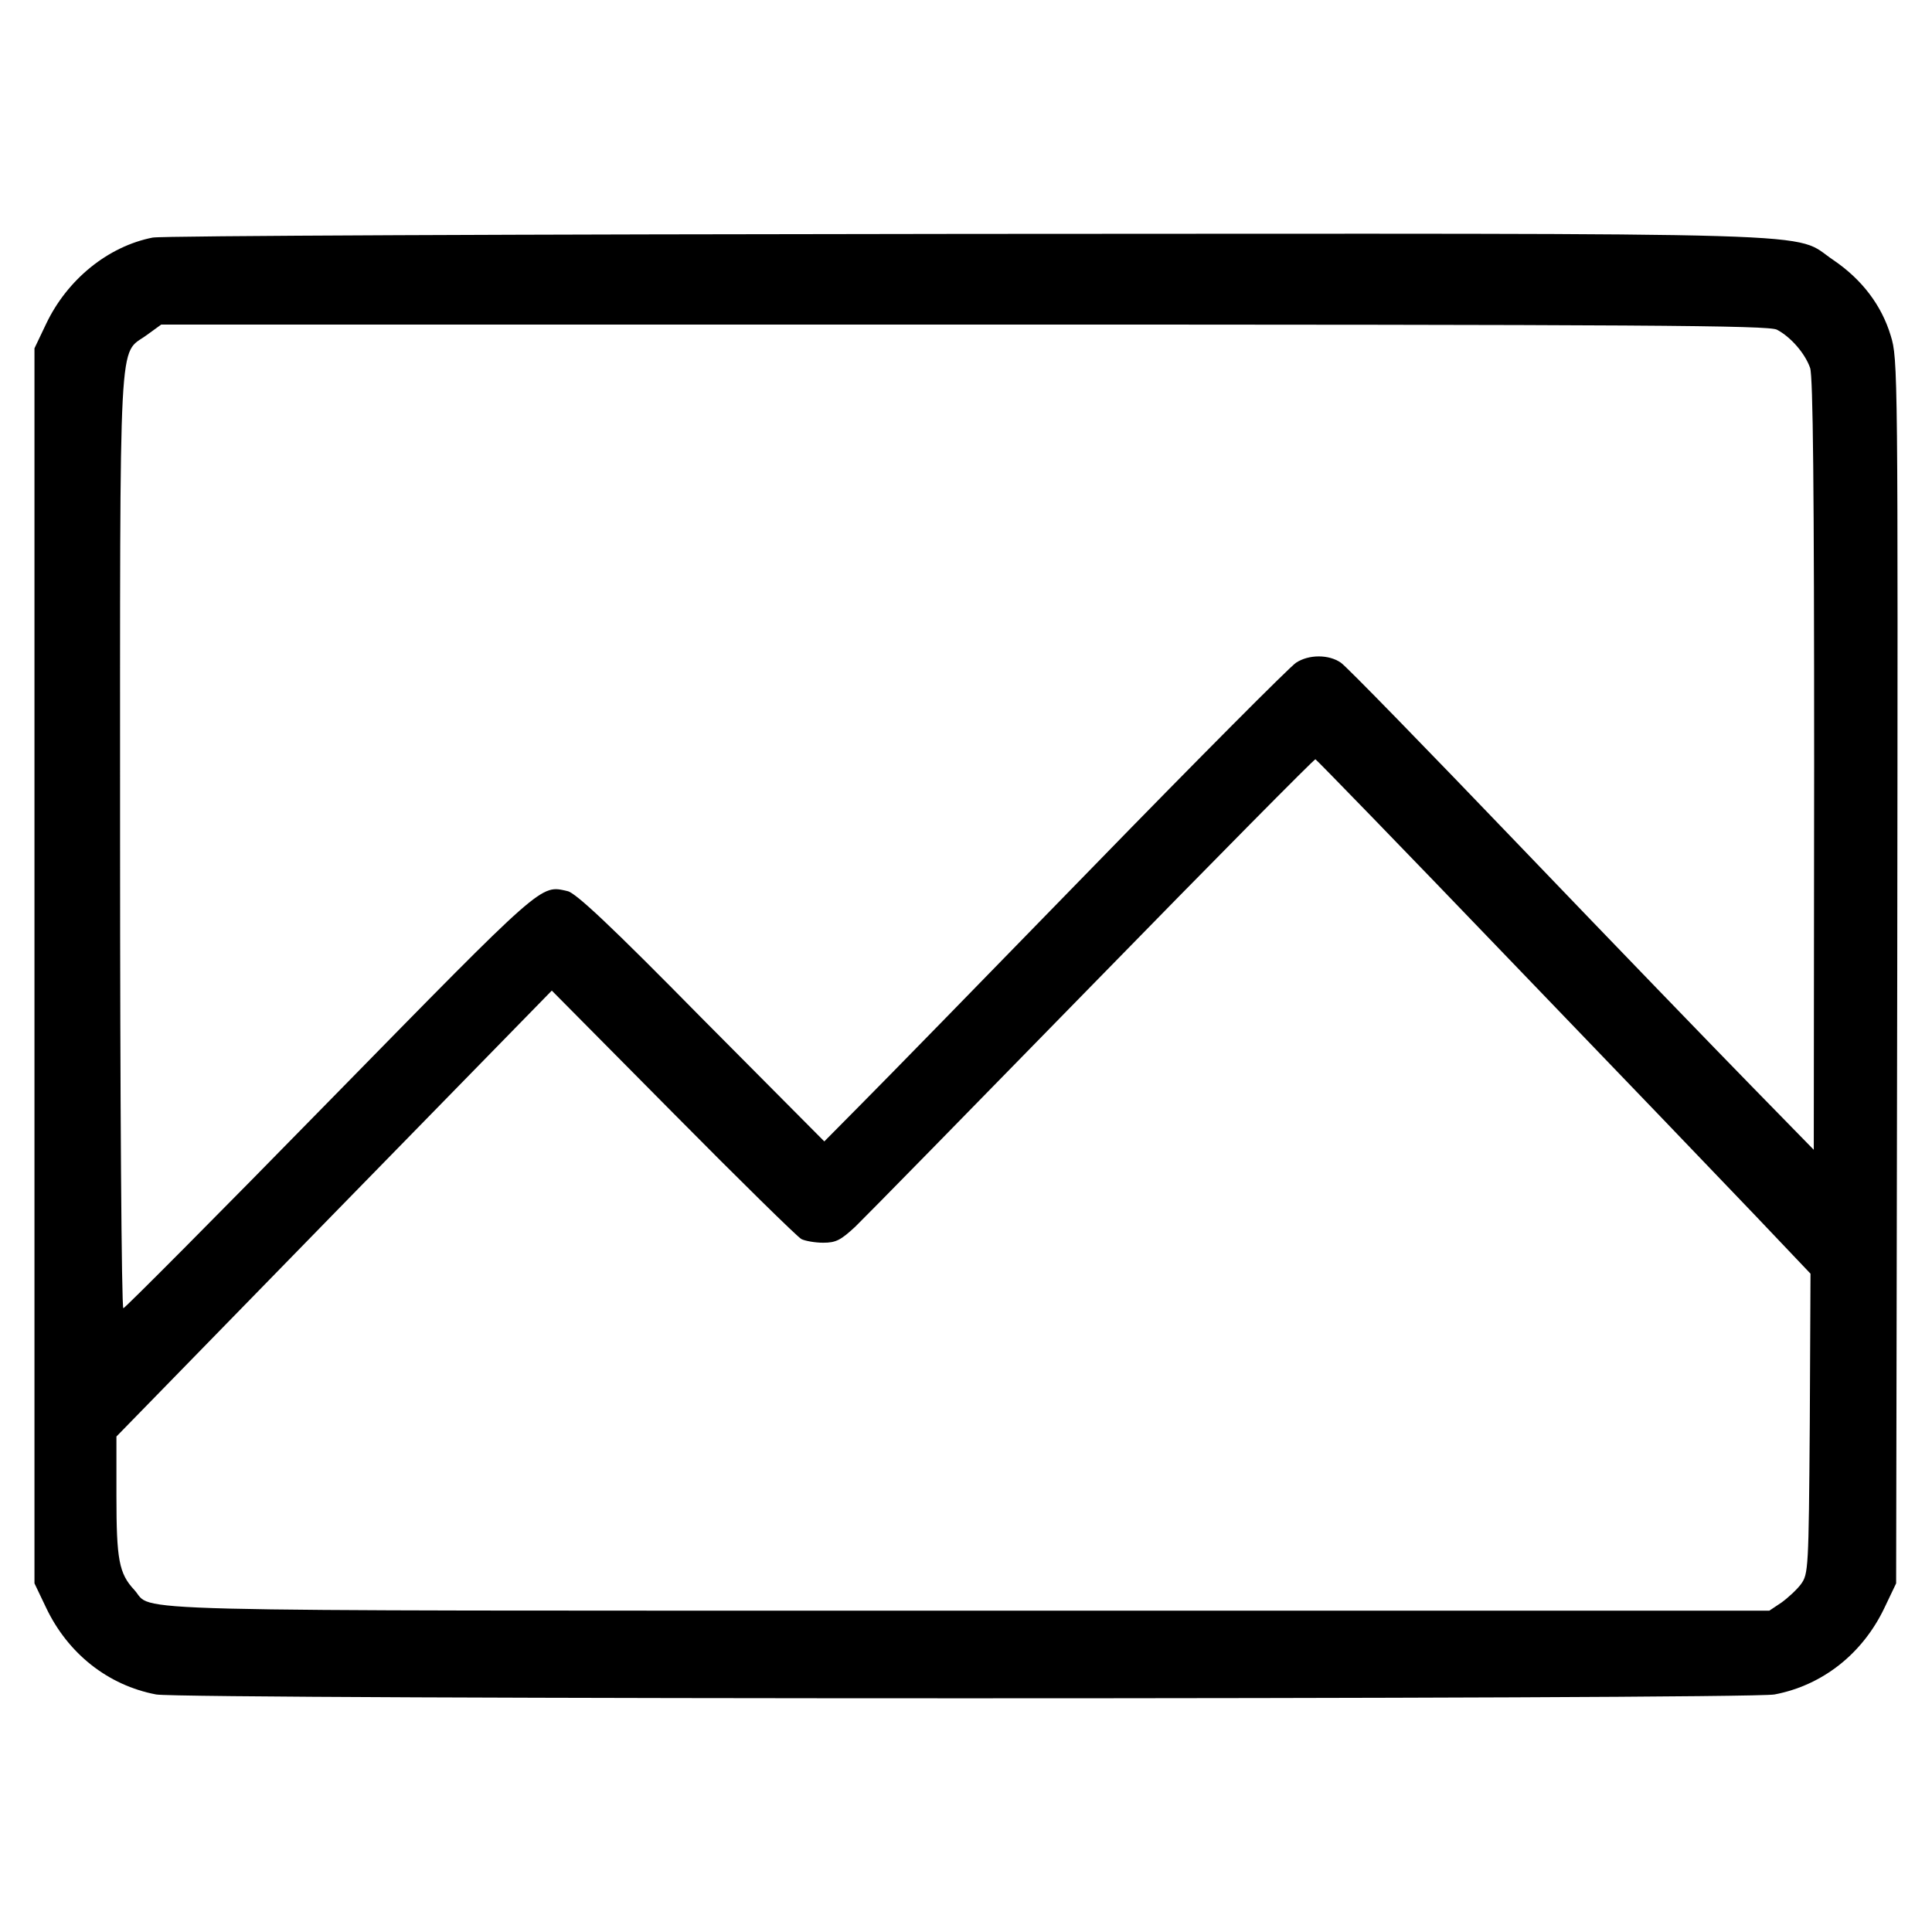 <?xml version="1.0" encoding="UTF-8"?>
<!-- Uploaded to: SVG Repo, www.svgrepo.com, Generator: SVG Repo Mixer Tools -->
<svg fill="#000000" width="800px" height="800px" version="1.1" viewBox="144 144 512 512" xmlns="http://www.w3.org/2000/svg">
 <path d="m184.51 206.95c-11.875 2.316-22.688 11.105-28.289 22.883l-3.086 6.469v327.3l3.09 6.469c5.793 12.168 16.414 20.566 29.156 22.98 7.144 1.352 421.72 1.352 428.87 0 12.746-2.414 23.367-10.812 29.156-22.98l3.09-6.469 0.293-162.2c0.191-159.69 0.191-162.3-1.738-168.48-2.414-8.016-7.629-14.867-15.16-19.984-11.391-7.629 6.375-7.047-230.27-6.953-116.73 0.105-212.7 0.488-215.11 0.973zm430.41 24.43c3.668 1.93 7.438 6.277 8.785 10.137 0.77 2.414 1.062 31.57 1.062 105.23l-0.098 101.96-16.512-16.898c-9.074-9.27-36.781-37.941-61.5-63.723s-45.957-47.602-47.309-48.465c-3.184-2.223-8.496-2.223-11.875 0-1.445 0.871-25.781 25.297-53.969 54.262-28.195 28.961-55.707 57.156-61.207 62.656l-9.848 9.945-32.633-32.828c-23.844-24.234-33.309-33.117-35.434-33.504-7.238-1.641-5.891-2.801-63.047 55.516-29.641 30.312-54.262 55.031-54.648 55.031-0.484 0-0.867-55.609-0.867-123.59 0-138.55-0.484-128.79 7.047-134.3l3.863-2.801h212.79c181.31 0.012 213.18 0.207 215.39 1.367zm-71.156 166.64c27.906 28.965 57.254 59.57 65.363 68.07l14.676 15.445-0.191 39.777c-0.289 38.617-0.387 39.781-2.316 42.48-1.062 1.445-3.477 3.668-5.215 4.922l-3.184 2.125h-212.79c-232 0-215.11 0.387-220.52-5.5-4.055-4.344-4.731-8.016-4.731-24.91v-15.738l57.641-59.086 57.738-59.086 32.148 32.441c17.668 17.859 32.926 32.828 33.988 33.406 0.969 0.484 3.57 0.969 5.793 0.969 3.379 0 4.637-0.676 8.496-4.246 2.508-2.414 30.797-31.281 62.949-64.207 32.152-32.926 58.699-59.762 58.992-59.668 0.281 0.09 23.355 23.84 51.16 52.805z"/>
</svg>